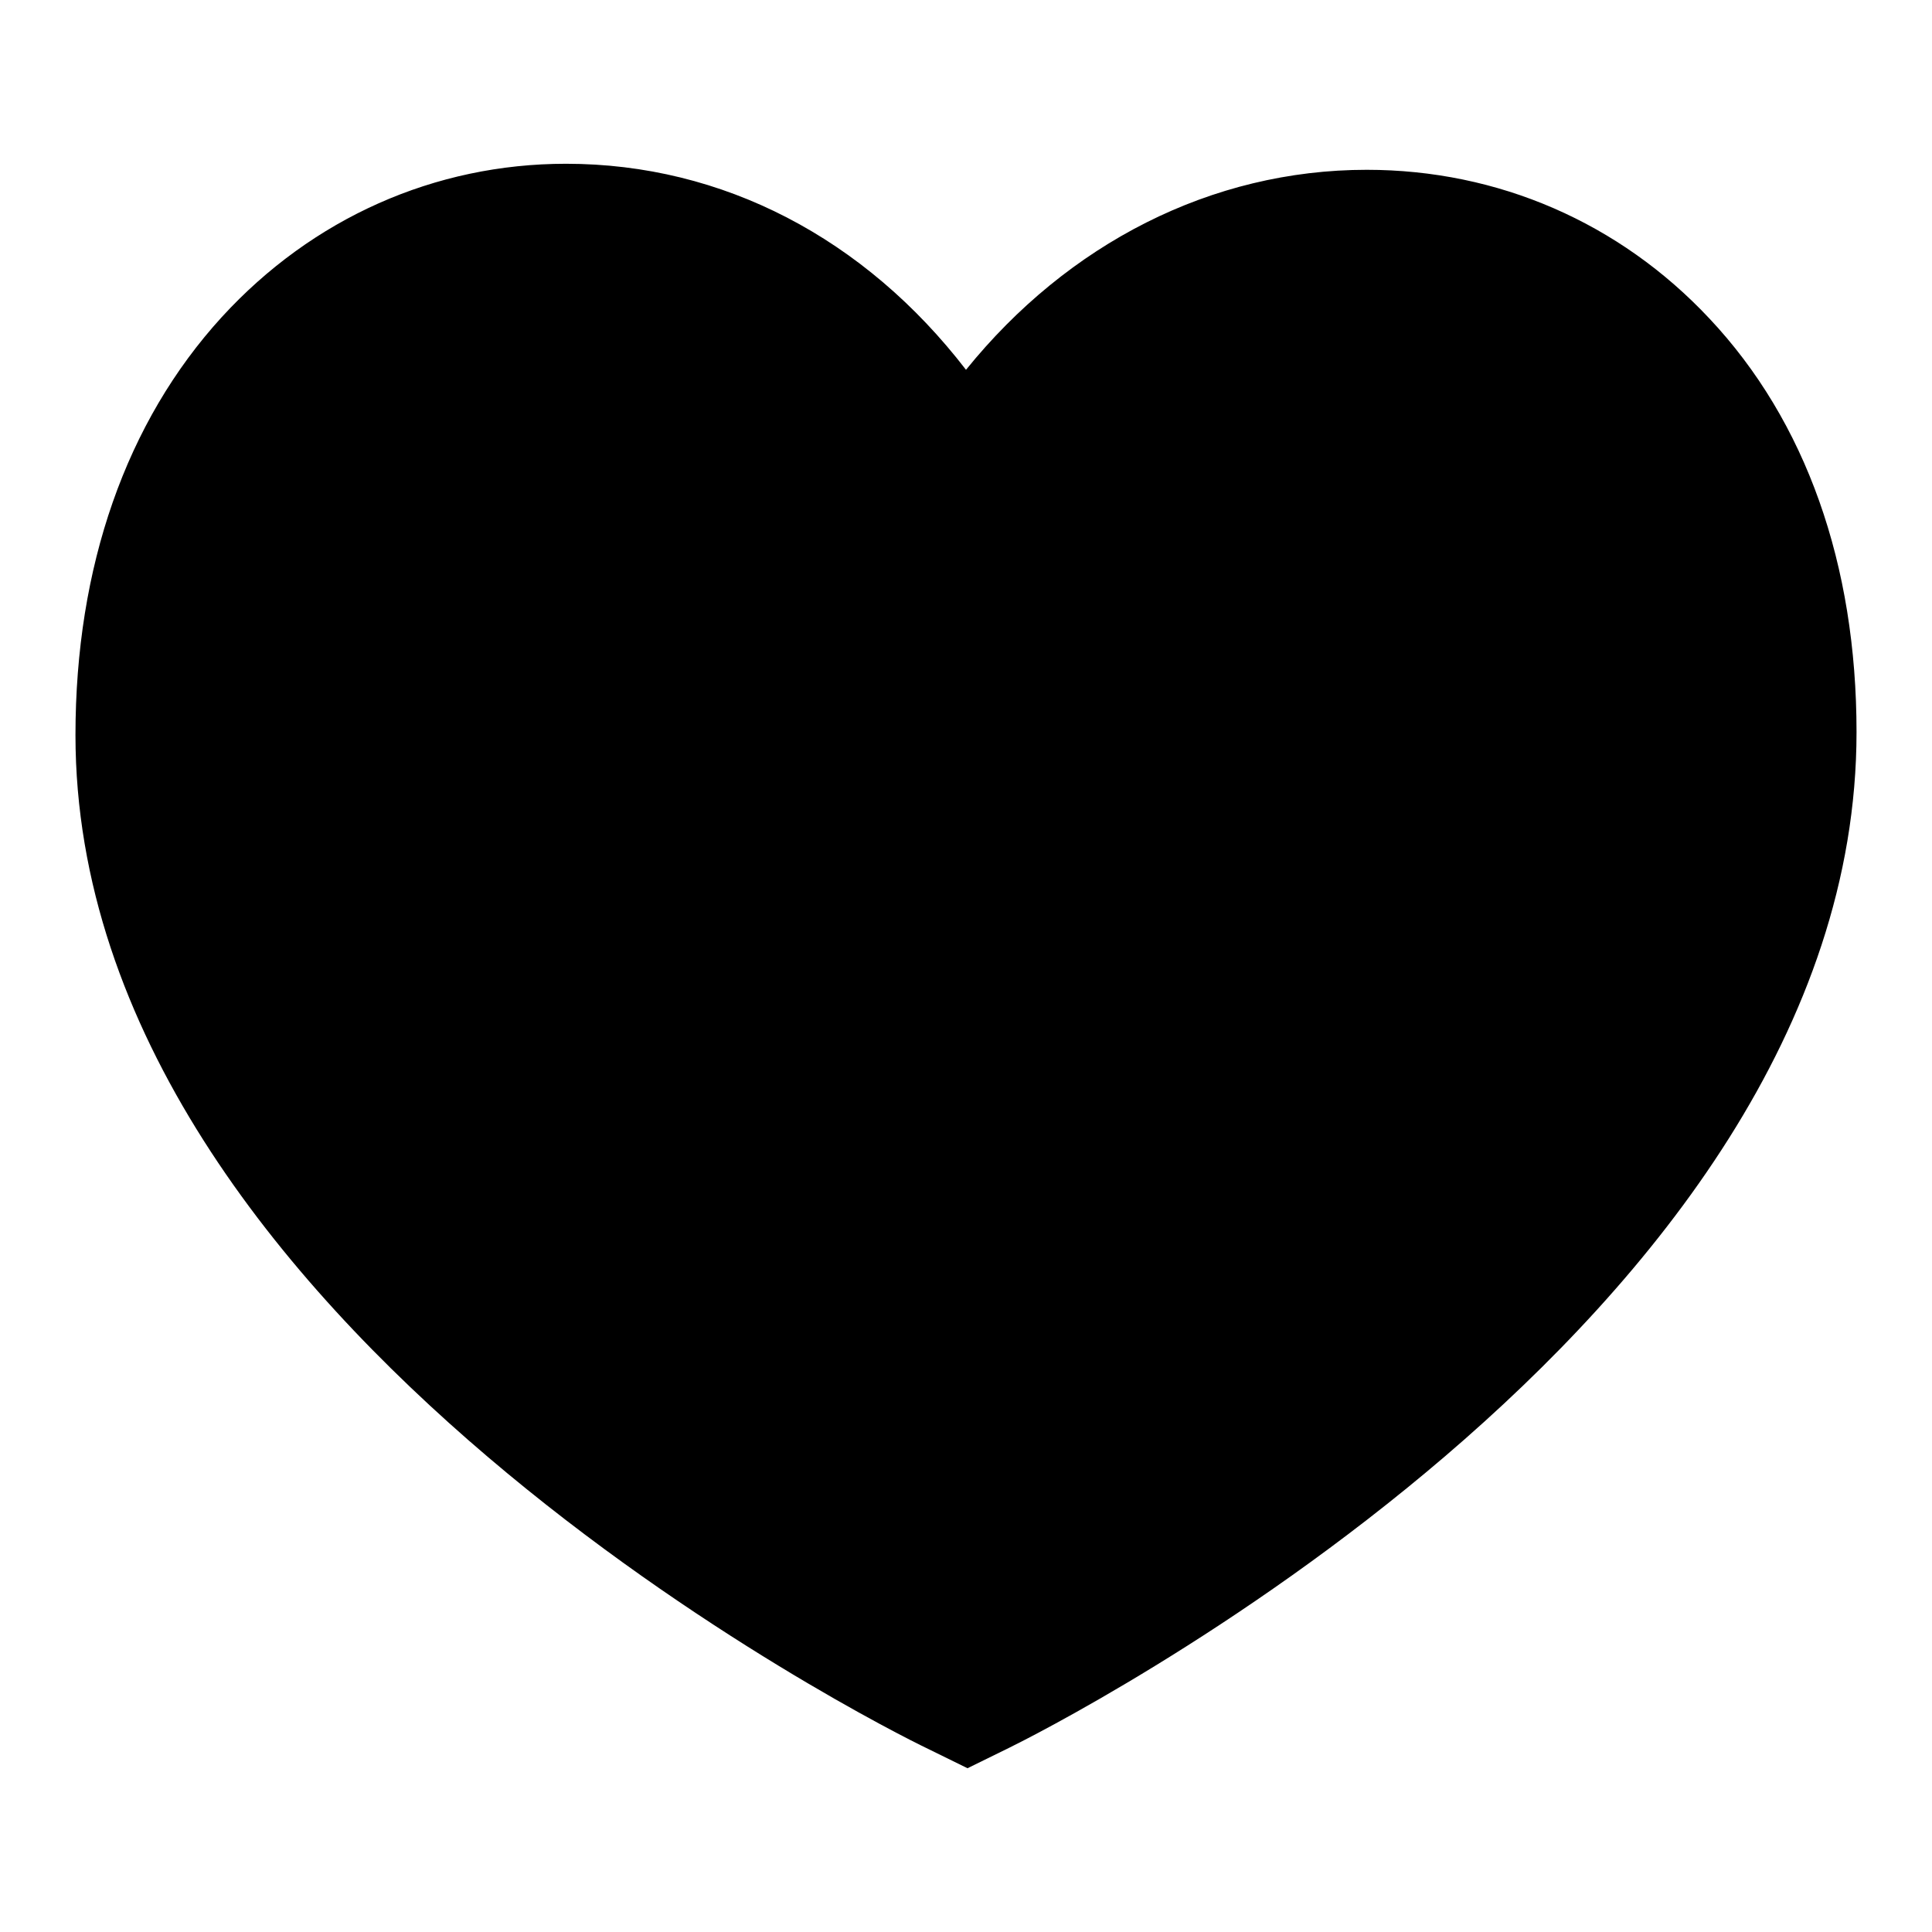 <?xml version="1.0" encoding="utf-8"?>
<!-- Svg Vector Icons : http://www.onlinewebfonts.com/icon -->
<!DOCTYPE svg PUBLIC "-//W3C//DTD SVG 1.1//EN" "http://www.w3.org/Graphics/SVG/1.1/DTD/svg11.dtd">
<svg version="1.1" xmlns="http://www.w3.org/2000/svg" xmlns:xlink="http://www.w3.org/1999/xlink" x="0px" y="0px" viewBox="0 0 256 256" enable-background="new 0 0 256 256" xml:space="preserve">
<g> <path fill="#000000" d="M226.5,42.2c-11.9-12.7-28-19.7-45.4-19.7c-20.6,0-39.6,9.8-53.1,26.5C114.6,31.6,95.8,21.7,75,21.7 c-17.4,0-33.6,7.2-45.6,20.3C16.7,55.9,10,75.1,10,97.4c0,78.3,108.1,132,112.7,134.2l5.5,2.7l5.5-2.7 C138.2,229.4,246,175.5,246,97C246,74.8,239.3,55.8,226.5,42.2L226.5,42.2z"/></g>
</svg>